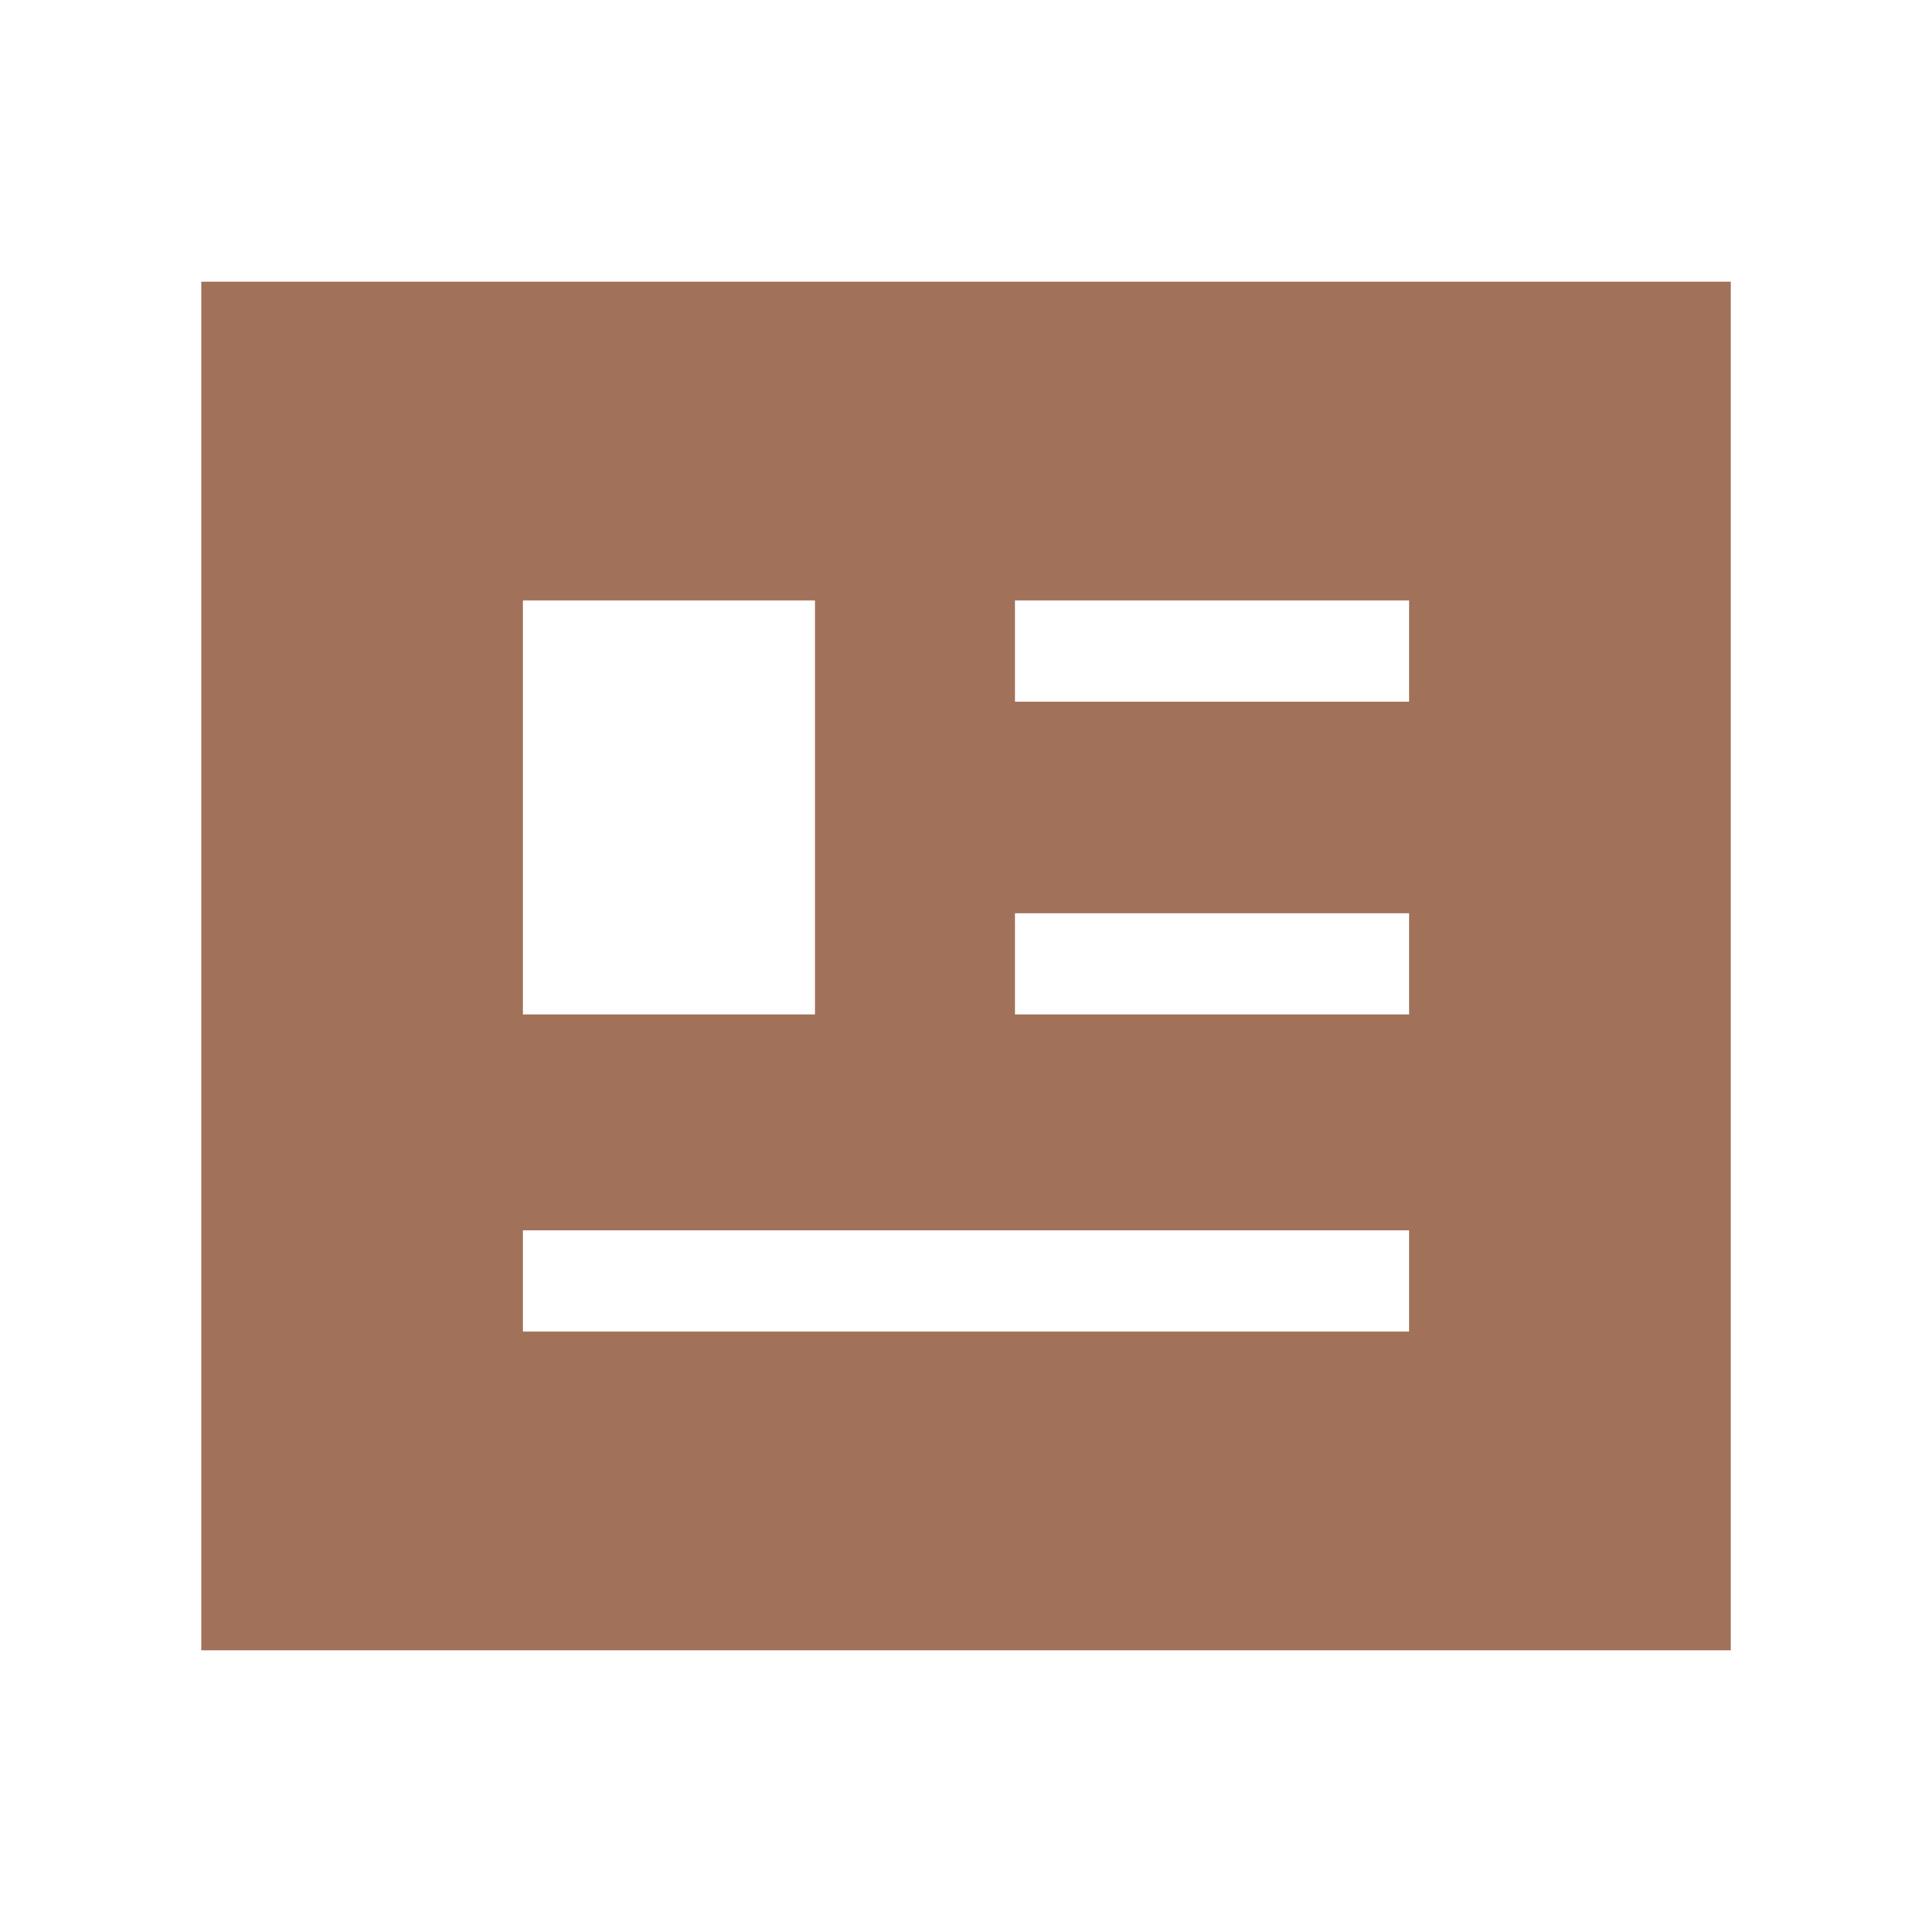 <svg width="40" height="40" viewBox="0 0 40 40" fill="none" xmlns="http://www.w3.org/2000/svg">
<mask id="mask0_7788_24144" style="mask-type:alpha" maskUnits="userSpaceOnUse" x="0" y="0" width="40" height="40">
<rect width="40" height="40" fill="#D9D9D9"/>
</mask>
<g mask="url(#mask0_7788_24144)">
<path d="M4.167 34.167V5.833H35.834V34.167H4.167ZM10.827 27.568H29.173V25.474H10.827V27.568ZM10.827 21.002H16.874V12.432H10.827V21.002ZM21.013 21.002H29.173V18.908H21.013V21.002ZM21.013 14.526H29.173V12.432H21.013V14.526Z" fill="#A17159"/>
</g>
</svg>

